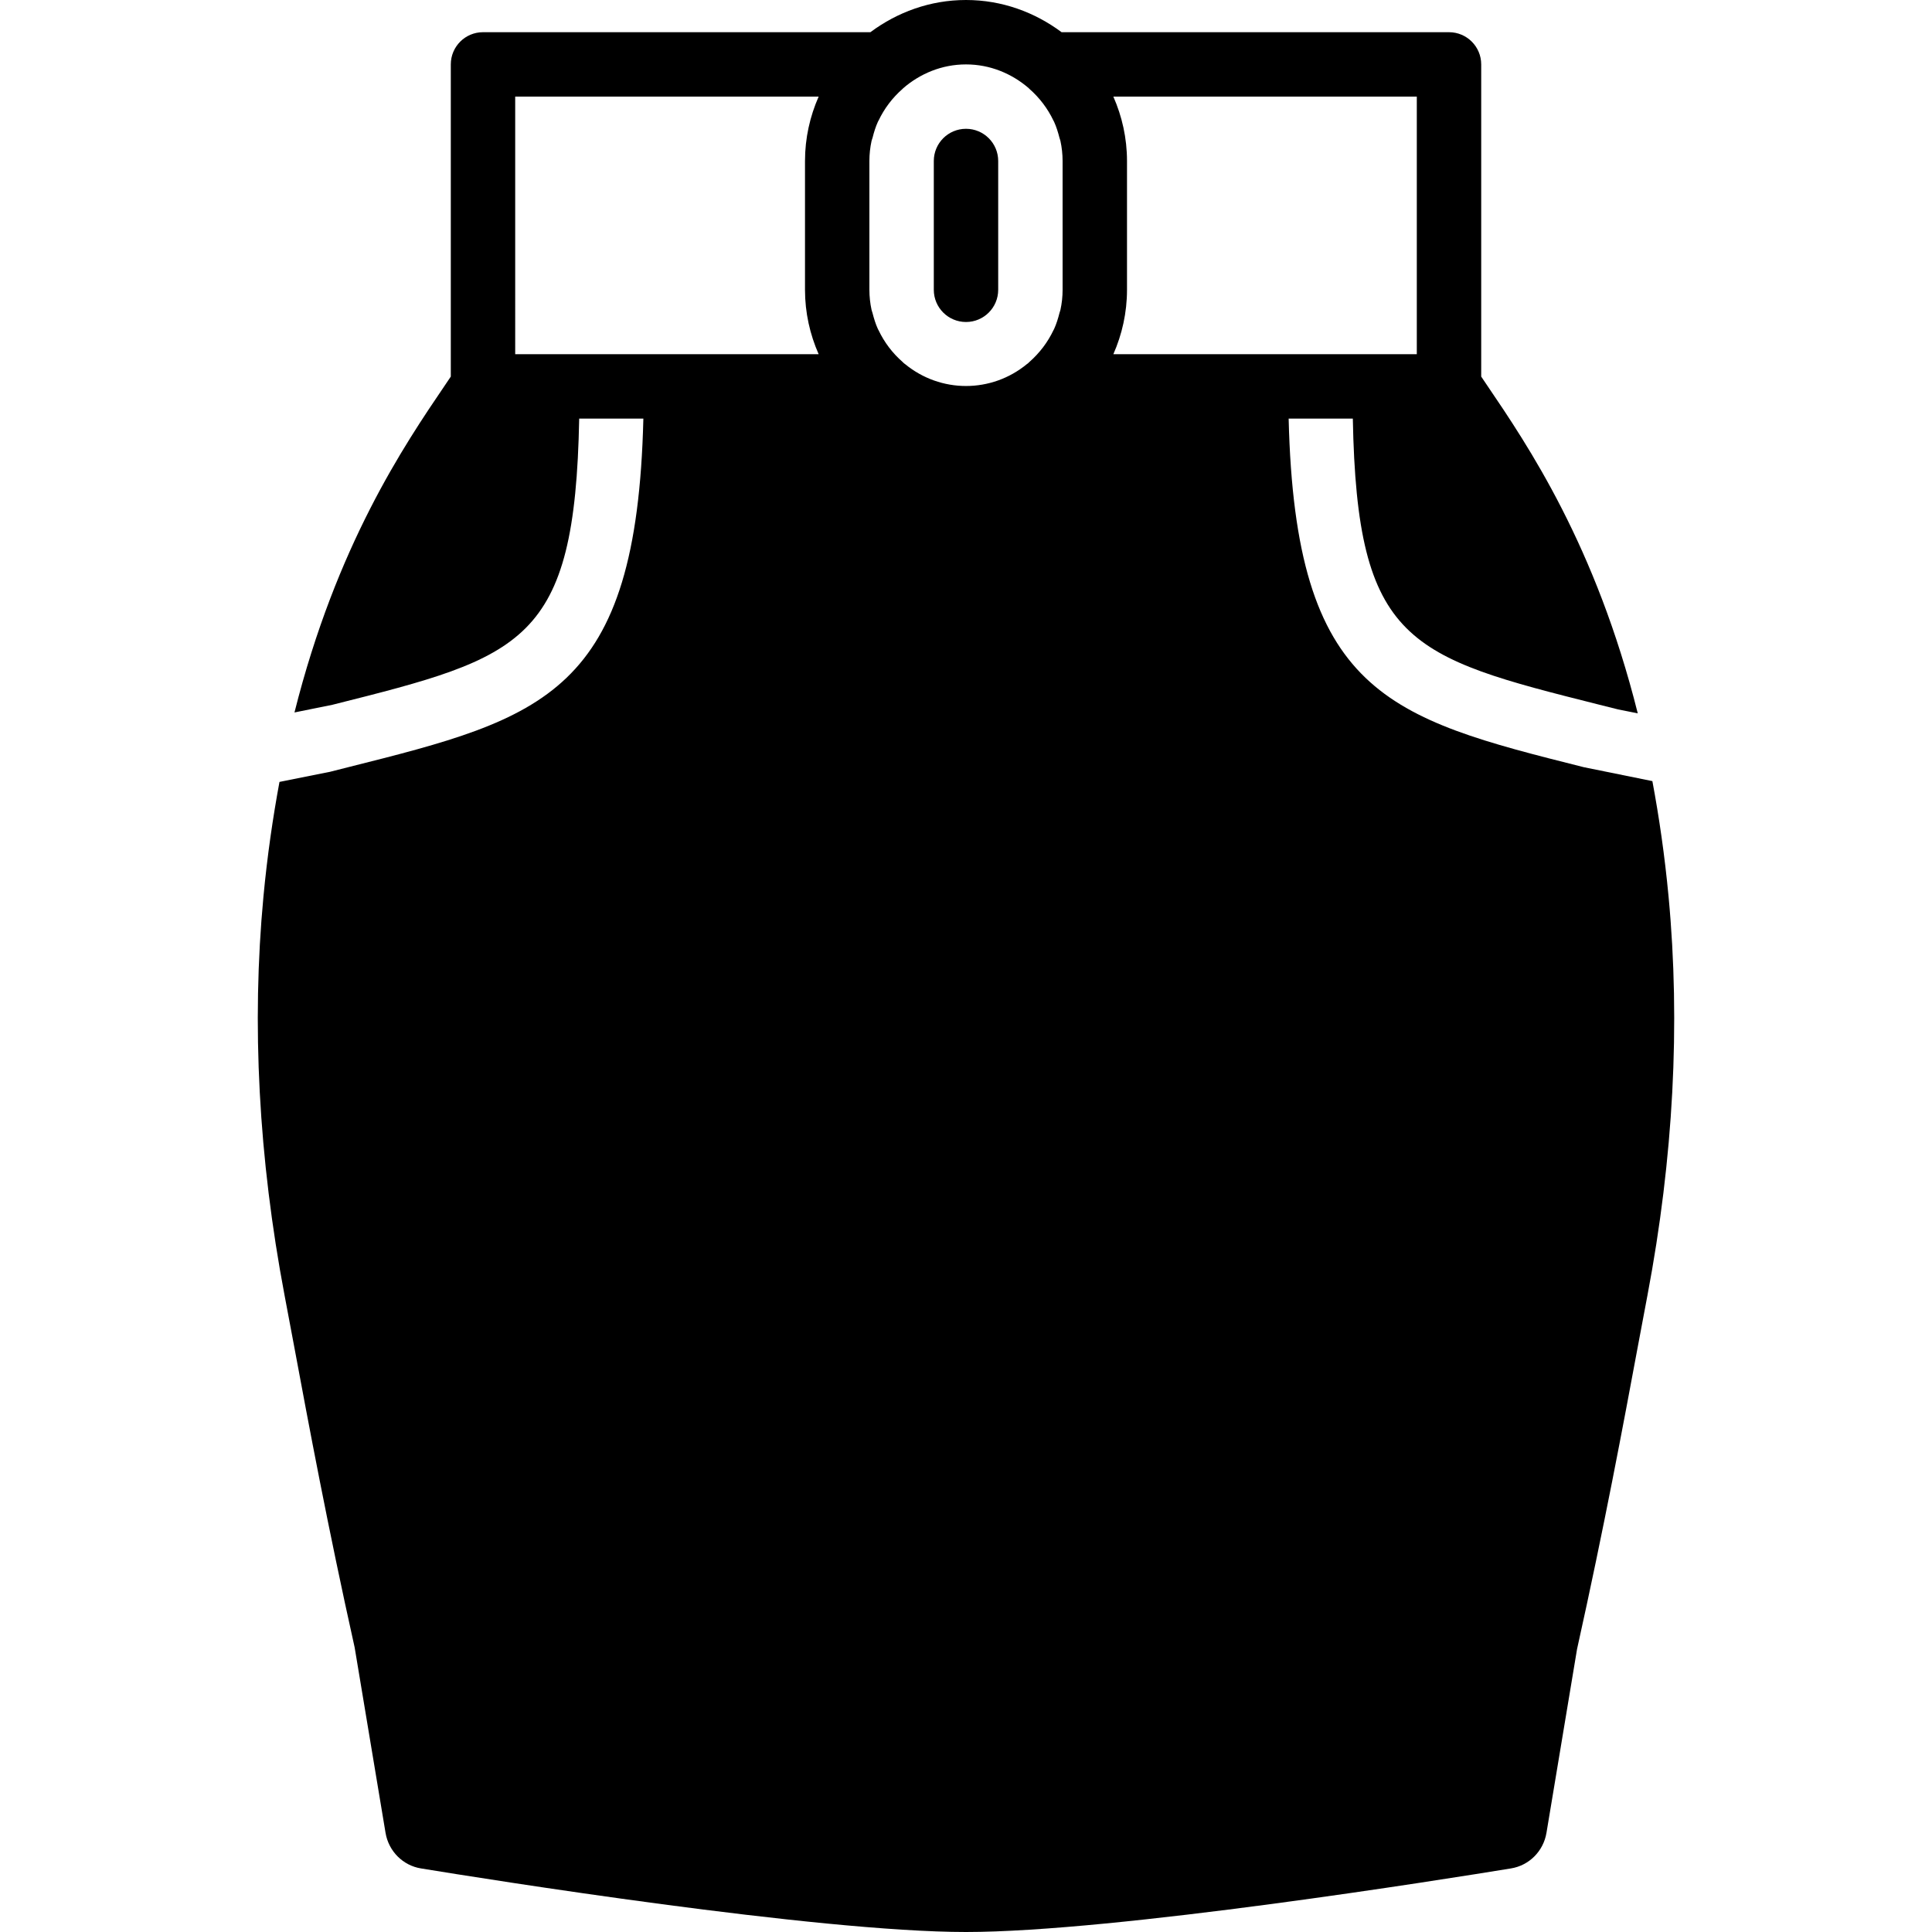 <?xml version="1.0" encoding="iso-8859-1"?>
<!-- Uploaded to: SVG Repo, www.svgrepo.com, Generator: SVG Repo Mixer Tools -->
<svg fill="#000000" height="800px" width="800px" version="1.1" id="Layer_1" xmlns="http://www.w3.org/2000/svg" xmlns:xlink="http://www.w3.org/1999/xlink" 
	 viewBox="0 0 512 512" xml:space="preserve">
<g transform="translate(0 -1)">
	<g>
		<g>
			<path d="M256,35.133c-4.71,0-8.533,3.814-8.533,8.533V77.8c0,4.719,3.823,8.533,8.533,8.533c4.71,0,8.533-3.814,8.533-8.533
				V43.667C264.533,38.948,260.71,35.133,256,35.133z"/>
			<path d="M442.189,238.619c-1.032-10.982-2.517-21.111-4.292-30.618l-18.167-3.686c-51.831-13.013-76.459-19.422-78.225-92.382
				h17.007c1.118,59.537,14.814,63.13,65.374,75.836l4.873,1.22l5.265,1.058c-11.145-44.493-29.099-70.989-39.97-86.997
				l-1.519-2.253v-82.73c0-4.719-3.823-8.533-8.533-8.533H281.335C274.227,4.243,265.523,1,256,1
				c-9.523,0-18.227,3.243-25.335,8.533H128c-4.71,0-8.533,3.814-8.533,8.533v82.731l-1.519,2.253
				c-10.854,15.983-28.766,42.411-39.91,86.758l10.078-2.039c50.56-12.706,64.256-16.299,65.374-75.836h17.007
				c-1.766,72.96-26.394,79.369-78.225,92.382l-4.847,1.229l-13.363,2.671c-1.749,9.446-3.226,19.507-4.25,30.404
				c-3.174,33.749-1.289,69.291,5.598,105.66l2.432,12.928c4.011,21.555,9.011,48.358,16.145,80.393l8.183,49.118
				c0.811,4.873,4.608,8.67,9.412,9.438C128.777,498.963,216.533,513,256,513s127.223-14.037,144.393-16.845
				c4.83-0.768,8.627-4.565,9.438-9.438l8.098-48.666c7.219-32.486,12.22-59.29,16.23-80.845l2.432-12.928
				C443.477,307.91,445.363,272.369,442.189,238.619z M216.951,94.867h-54.818h-25.6V26.6h80.418
				c-2.304,5.24-3.618,10.991-3.618,17.067V77.8C213.333,83.876,214.647,89.627,216.951,94.867z M281.028,83.116
				c-0.06,0.282-0.188,0.546-0.256,0.828c-0.367,1.459-0.811,2.901-1.434,4.267c-0.051,0.111-0.119,0.213-0.171,0.316
				c-1.502,3.149-3.644,6.016-6.426,8.448c-0.034,0.034-0.051,0.068-0.085,0.102c-0.137,0.119-0.282,0.239-0.427,0.358
				c-0.026,0.017-0.051,0.017-0.077,0.043c-9.395,7.748-22.895,7.765-32.333-0.017c-0.017-0.017-0.043-0.026-0.06-0.034
				c-0.145-0.119-0.282-0.23-0.418-0.35c-0.034-0.026-0.051-0.068-0.085-0.102c-2.782-2.423-4.924-5.299-6.417-8.439
				c-0.051-0.111-0.128-0.213-0.179-0.324c-0.623-1.365-1.058-2.799-1.434-4.258c-0.068-0.29-0.196-0.546-0.256-0.836
				c-0.375-1.724-0.572-3.507-0.572-5.316V43.667c0-1.809,0.196-3.593,0.572-5.316c0.06-0.29,0.188-0.555,0.265-0.836
				c0.367-1.459,0.802-2.893,1.425-4.258c0.051-0.111,0.128-0.213,0.179-0.324c1.493-3.14,3.635-6.016,6.417-8.439
				c0.034-0.034,0.051-0.068,0.085-0.102c4.489-3.883,10.266-6.323,16.657-6.323c6.391,0,12.169,2.441,16.657,6.323
				c0.034,0.034,0.051,0.068,0.085,0.102c2.782,2.432,4.924,5.299,6.426,8.448c0.051,0.111,0.119,0.205,0.171,0.316
				c0.623,1.365,1.058,2.799,1.434,4.258c0.068,0.29,0.196,0.546,0.256,0.836c0.375,1.724,0.572,3.507,0.572,5.316V77.8h0.001
				C281.6,79.609,281.404,81.393,281.028,83.116z M295.049,26.6h80.418v68.267h-25.6h-54.818c2.304-5.239,3.618-10.991,3.618-17.067
				V43.667C298.667,37.591,297.353,31.839,295.049,26.6z"/>
		</g>
	</g>
</g>
</svg>